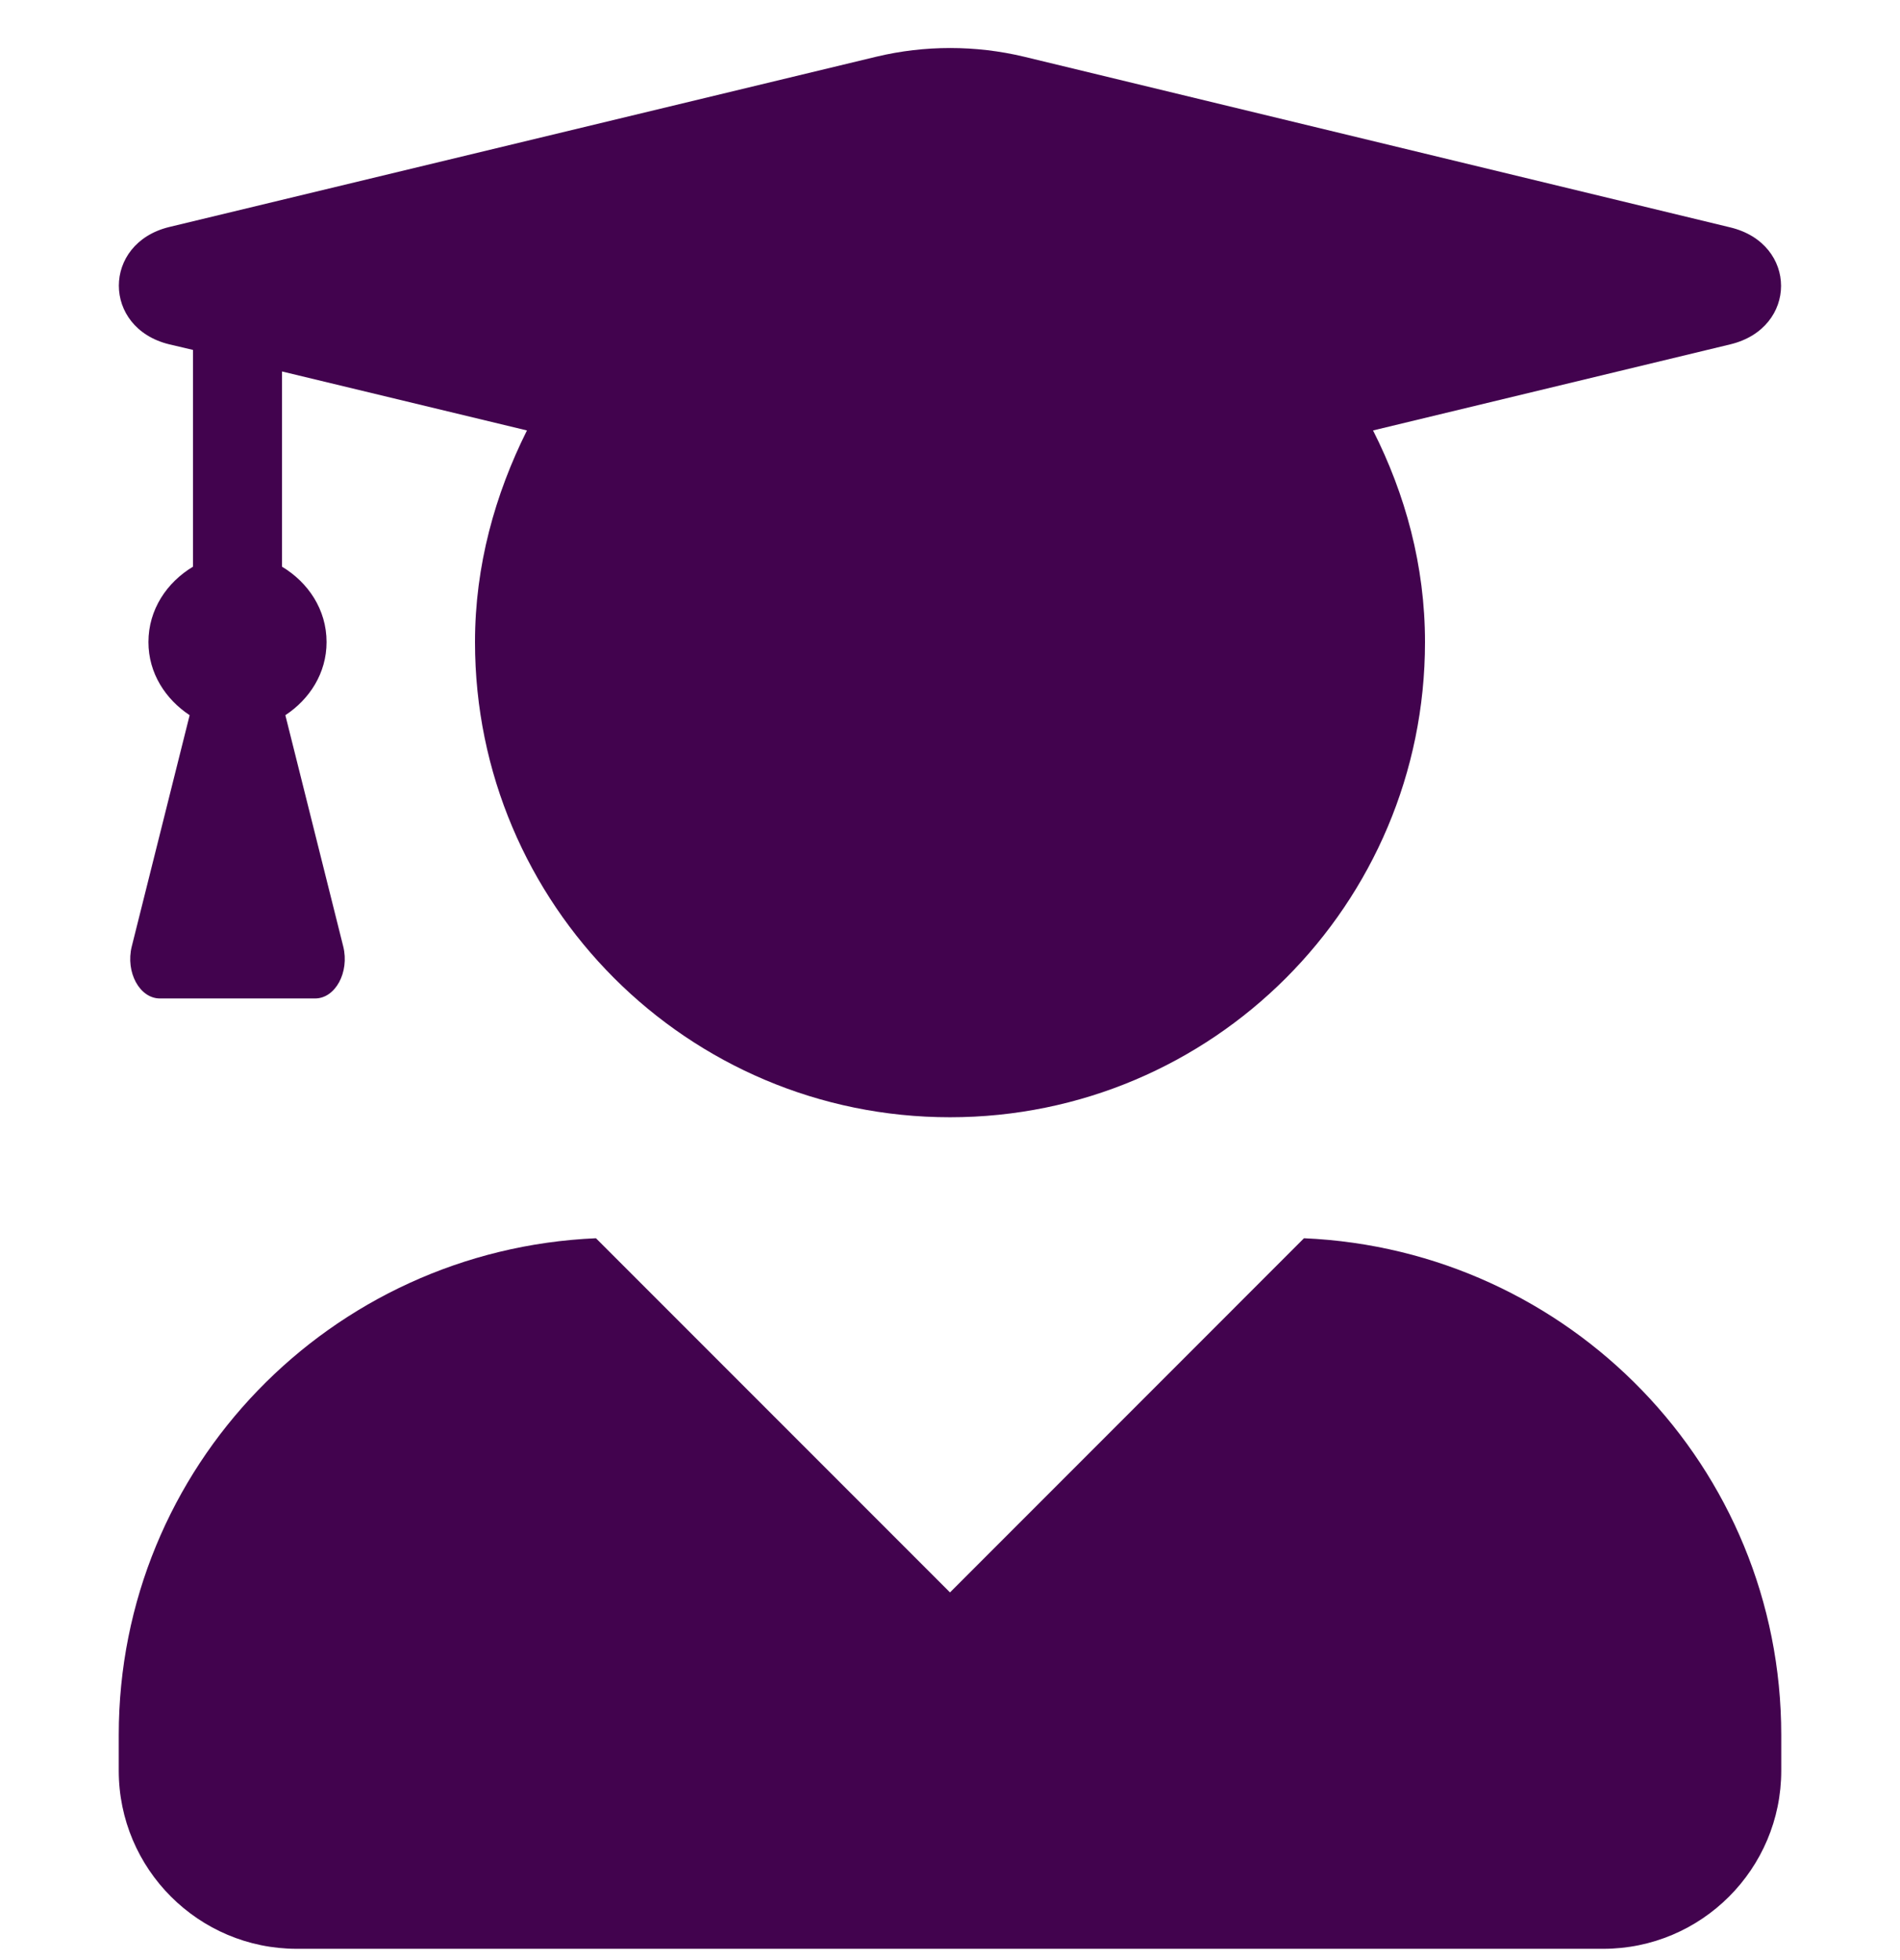 <svg width="32" height="33" viewBox="0 0 32 33" fill="none" xmlns="http://www.w3.org/2000/svg">
<path d="M21.962 20.847L16 26.81L10.037 20.847C5.569 21.041 2 24.697 2 29.21V29.81C2 31.466 3.344 32.81 5 32.81H27C28.656 32.81 30 31.466 30 29.81V29.21C30 24.697 26.431 21.041 21.962 20.847ZM2.85 5.797L3.25 5.891V9.541C2.812 9.804 2.5 10.26 2.5 10.81C2.5 11.335 2.788 11.772 3.194 12.041L2.219 15.935C2.112 16.366 2.35 16.81 2.694 16.81H5.306C5.65 16.81 5.888 16.366 5.781 15.935L4.806 12.041C5.213 11.772 5.5 11.335 5.5 10.81C5.5 10.26 5.188 9.804 4.75 9.541V6.254L8.875 7.247C8.338 8.322 8 9.522 8 10.81C8 15.229 11.581 18.81 16 18.81C20.419 18.81 24 15.229 24 10.81C24 9.522 23.669 8.322 23.125 7.247L29.144 5.797C30.281 5.522 30.281 4.104 29.144 3.829L17.244 0.954C16.431 0.76 15.575 0.76 14.762 0.954L2.85 3.822C1.719 4.097 1.719 5.522 2.85 5.797Z" fill="#42034E"/>
</svg>
